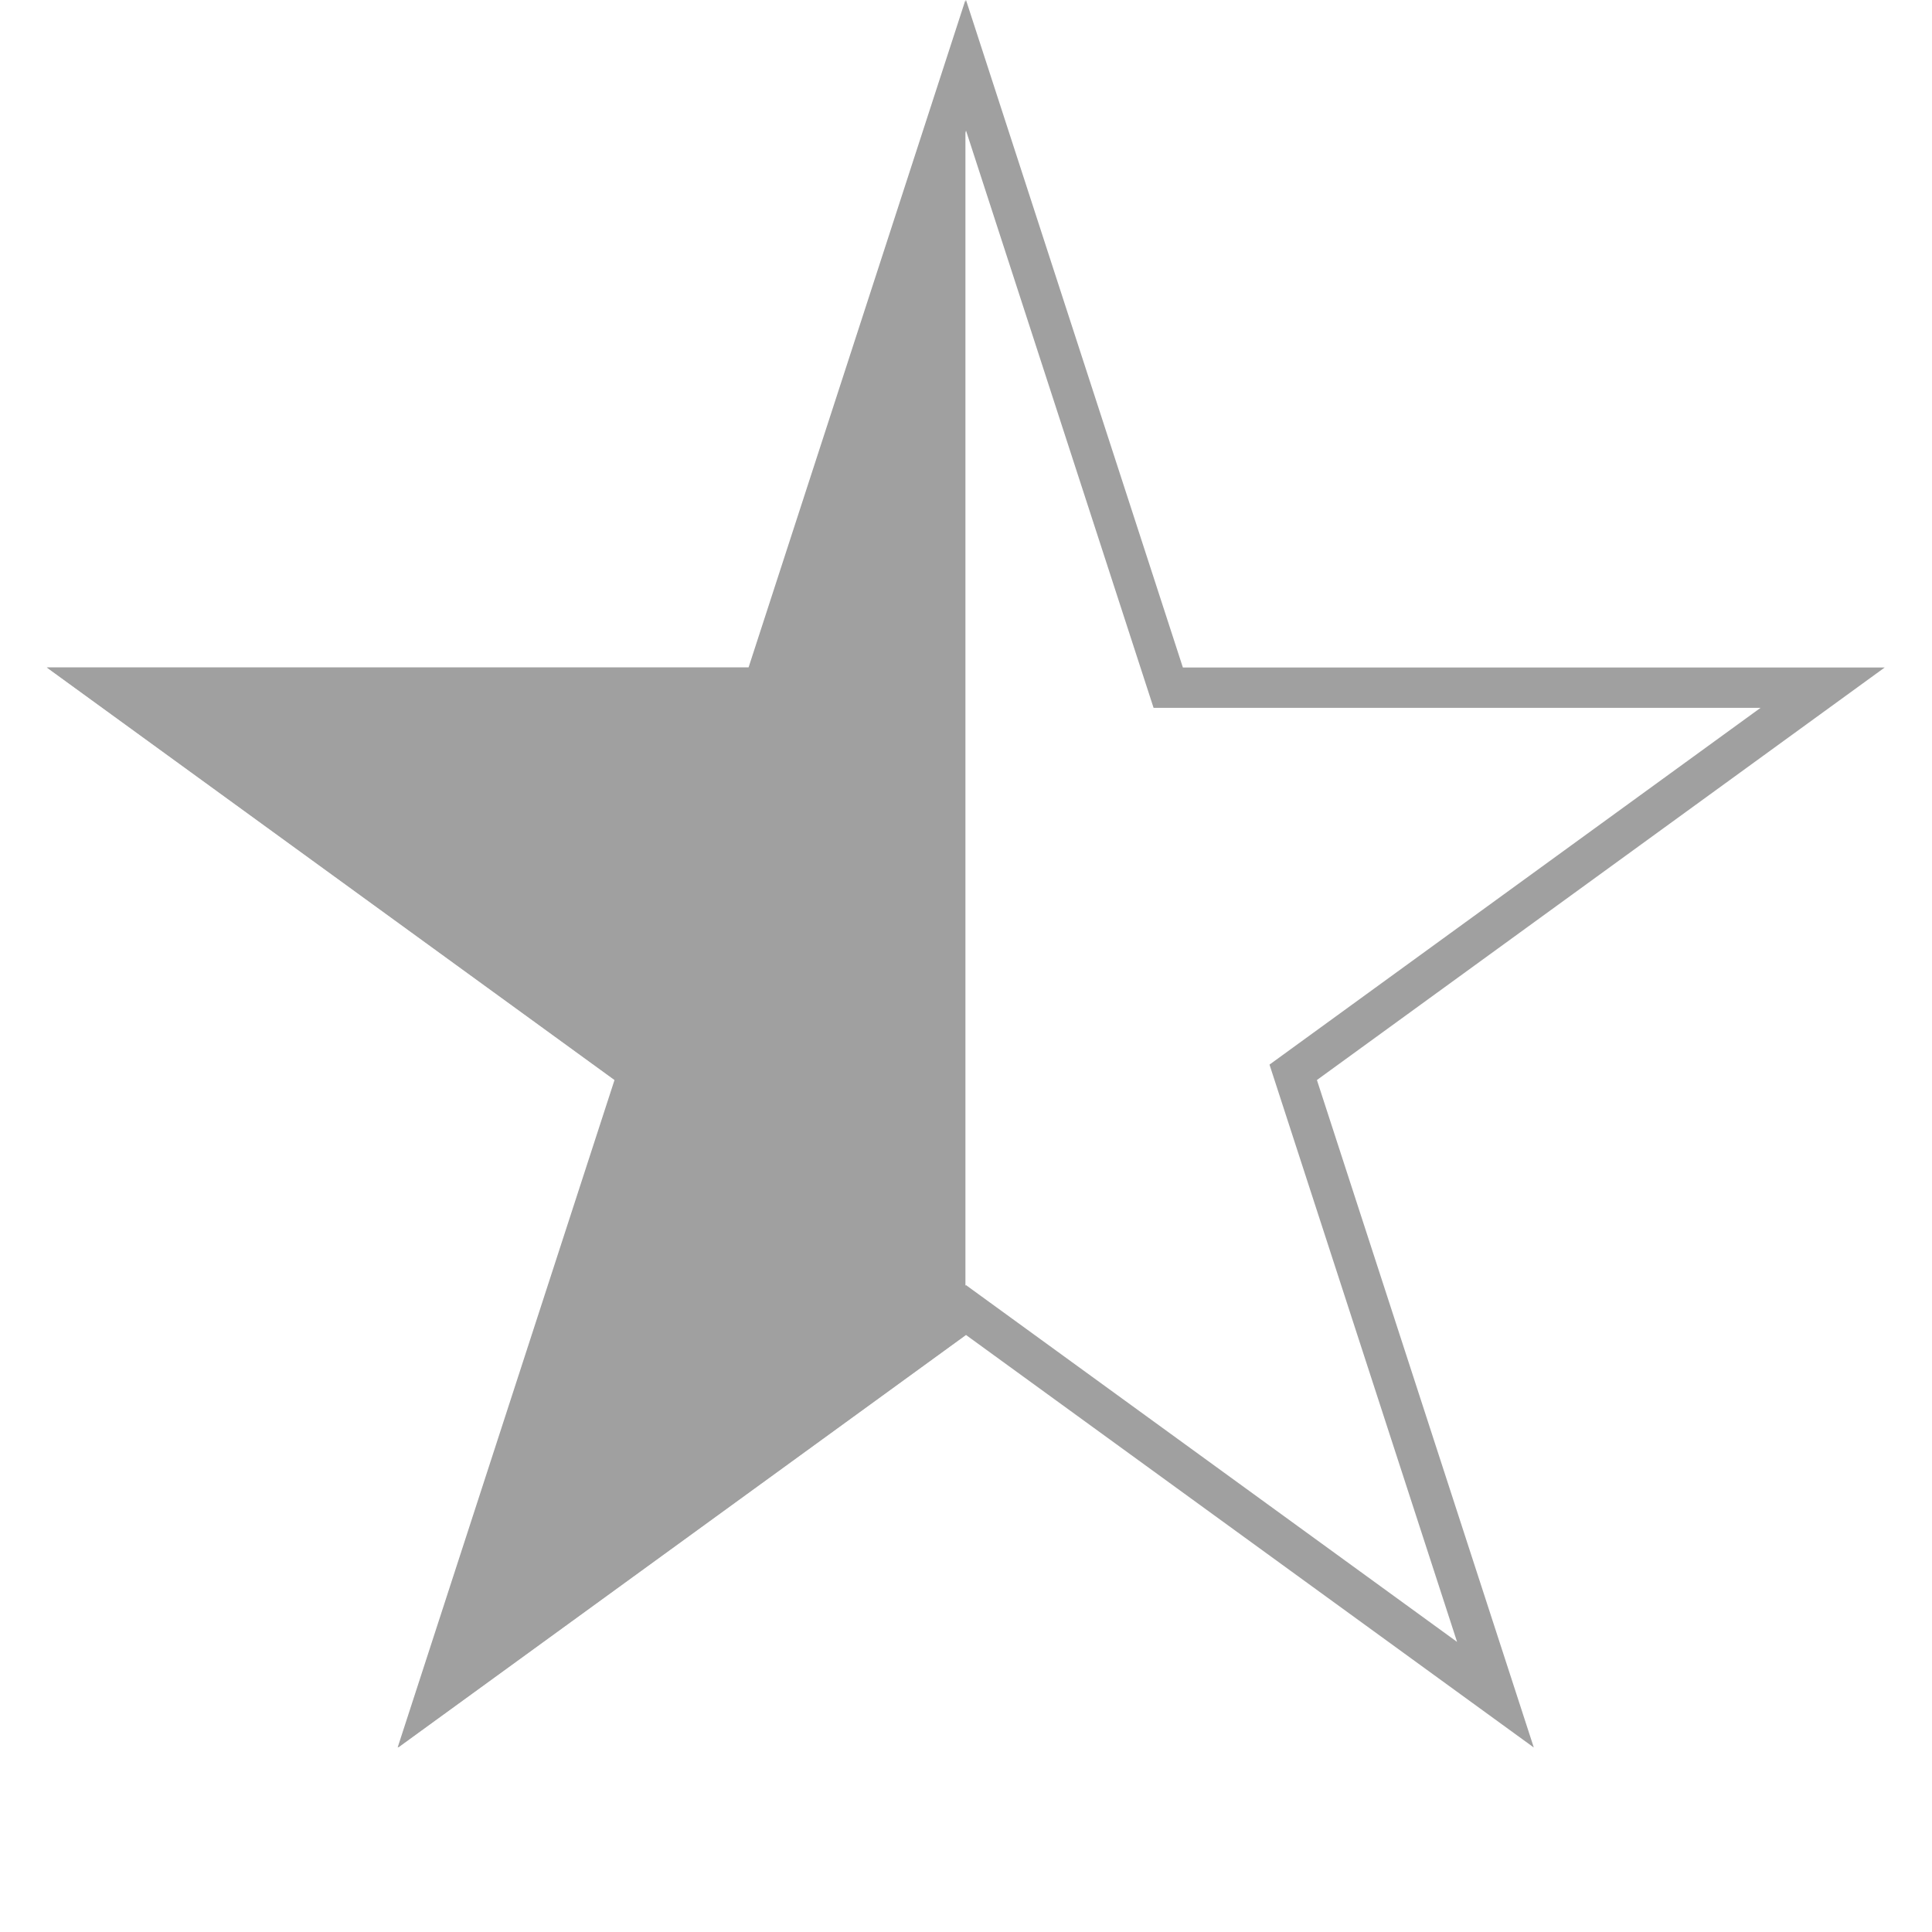 <?xml version="1.0" encoding="UTF-8"?> <svg xmlns="http://www.w3.org/2000/svg" width="910" height="910" viewBox="0 0 910 910" fill="none"> <path d="M455 30.743L548.119 317.333L550.252 323.897H557.154H858.493L614.704 501.02L609.121 505.077L611.253 511.641L704.372 798.231L460.584 621.109L455 617.052L449.416 621.109L205.628 798.231L298.747 511.641L300.879 505.077L295.296 501.02L51.507 323.897H352.846H359.748L361.881 317.333L455 30.743Z" stroke="#A0A0A0" stroke-width="19"></path> <path d="M454.731 628.795V0L352.577 314.397H22L289.443 508.705L187.289 823.103L454.731 628.795Z" fill="#A0A0A0"></path> </svg> 